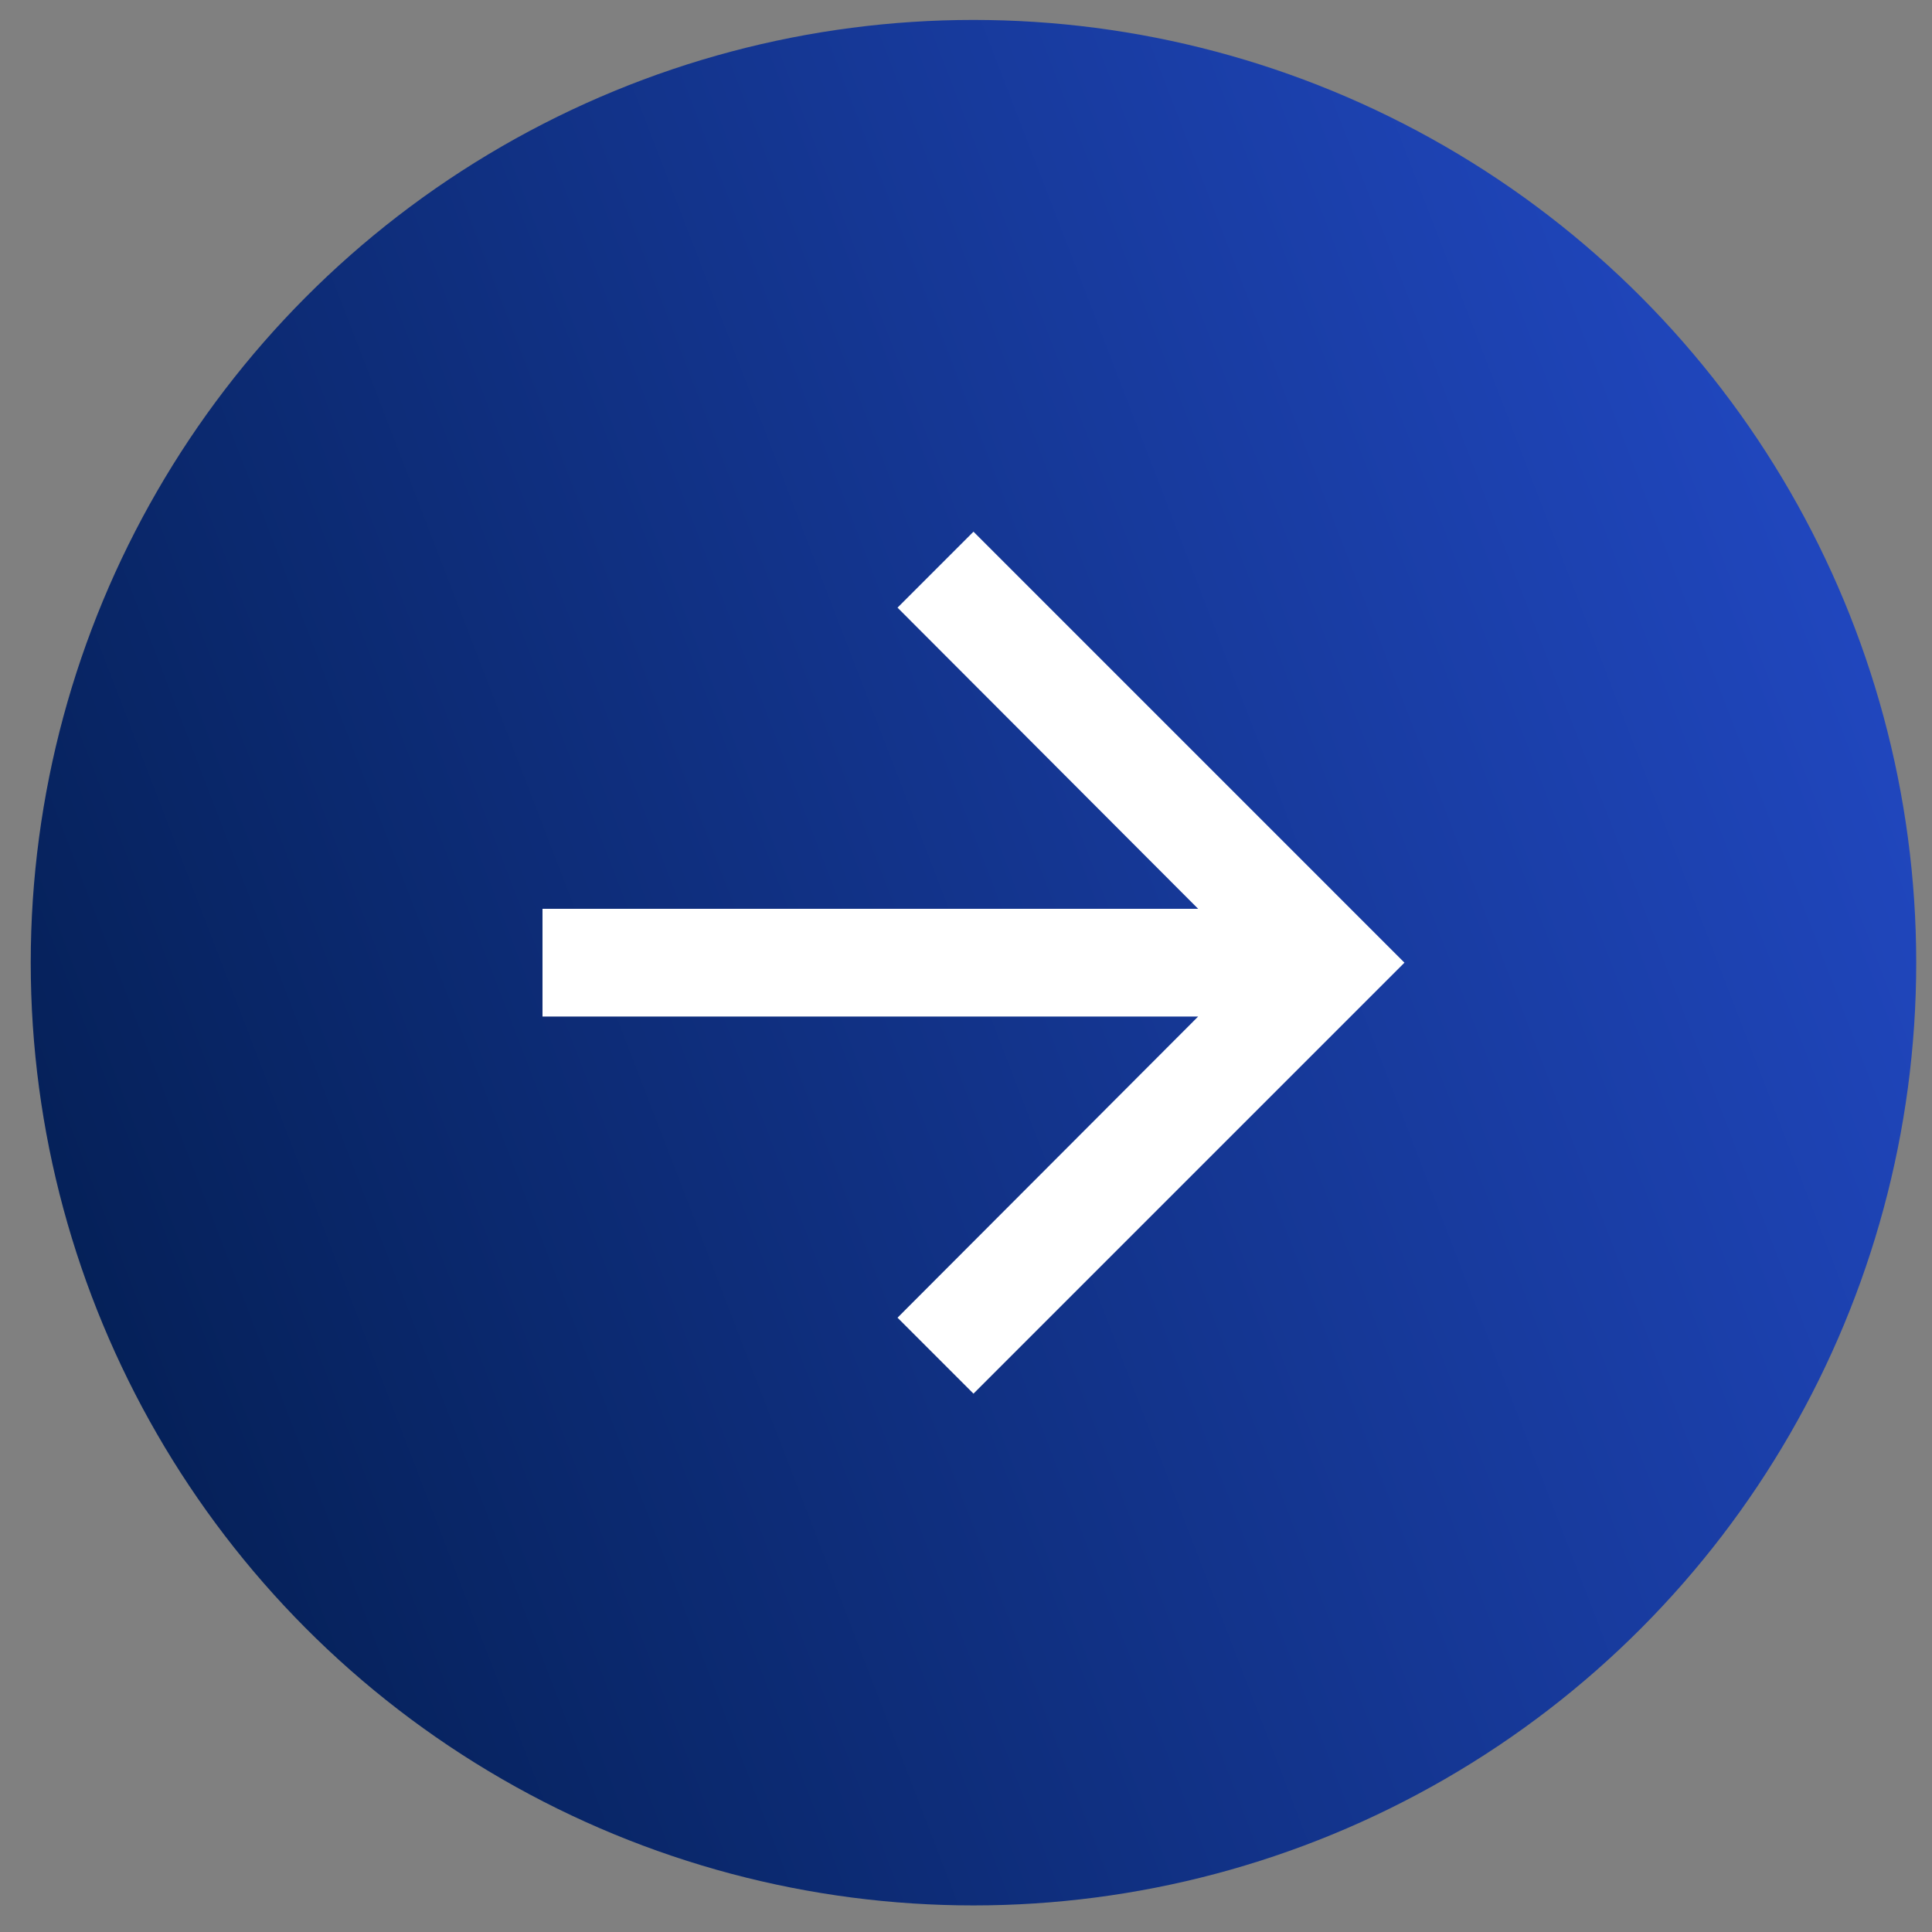 <svg width="54" height="54" viewBox="0 0 54 54" fill="none" xmlns="http://www.w3.org/2000/svg">
<rect x="0" y="0" width="54" height="54" fill="#808080" stroke="none"/>
<circle cx="27.209" cy="26.907" r="26.35" fill="url(#paint0_linear_8_8)"/>
<path d="M27.209 14.861L25.086 16.984L33.488 25.401H15.163V28.413H33.488L25.086 36.83L27.209 38.953L39.255 26.907L27.209 14.861Z" fill="white"/>
<defs>
<linearGradient id="paint0_linear_8_8" x1="52.766" y1="-1.528" x2="-11.002" y2="23.022" gradientUnits="userSpaceOnUse">
<stop stop-color="#244CCC"/>
<stop offset="1" stop-color="#011B4A"/>
</linearGradient>
</defs>
</svg>
